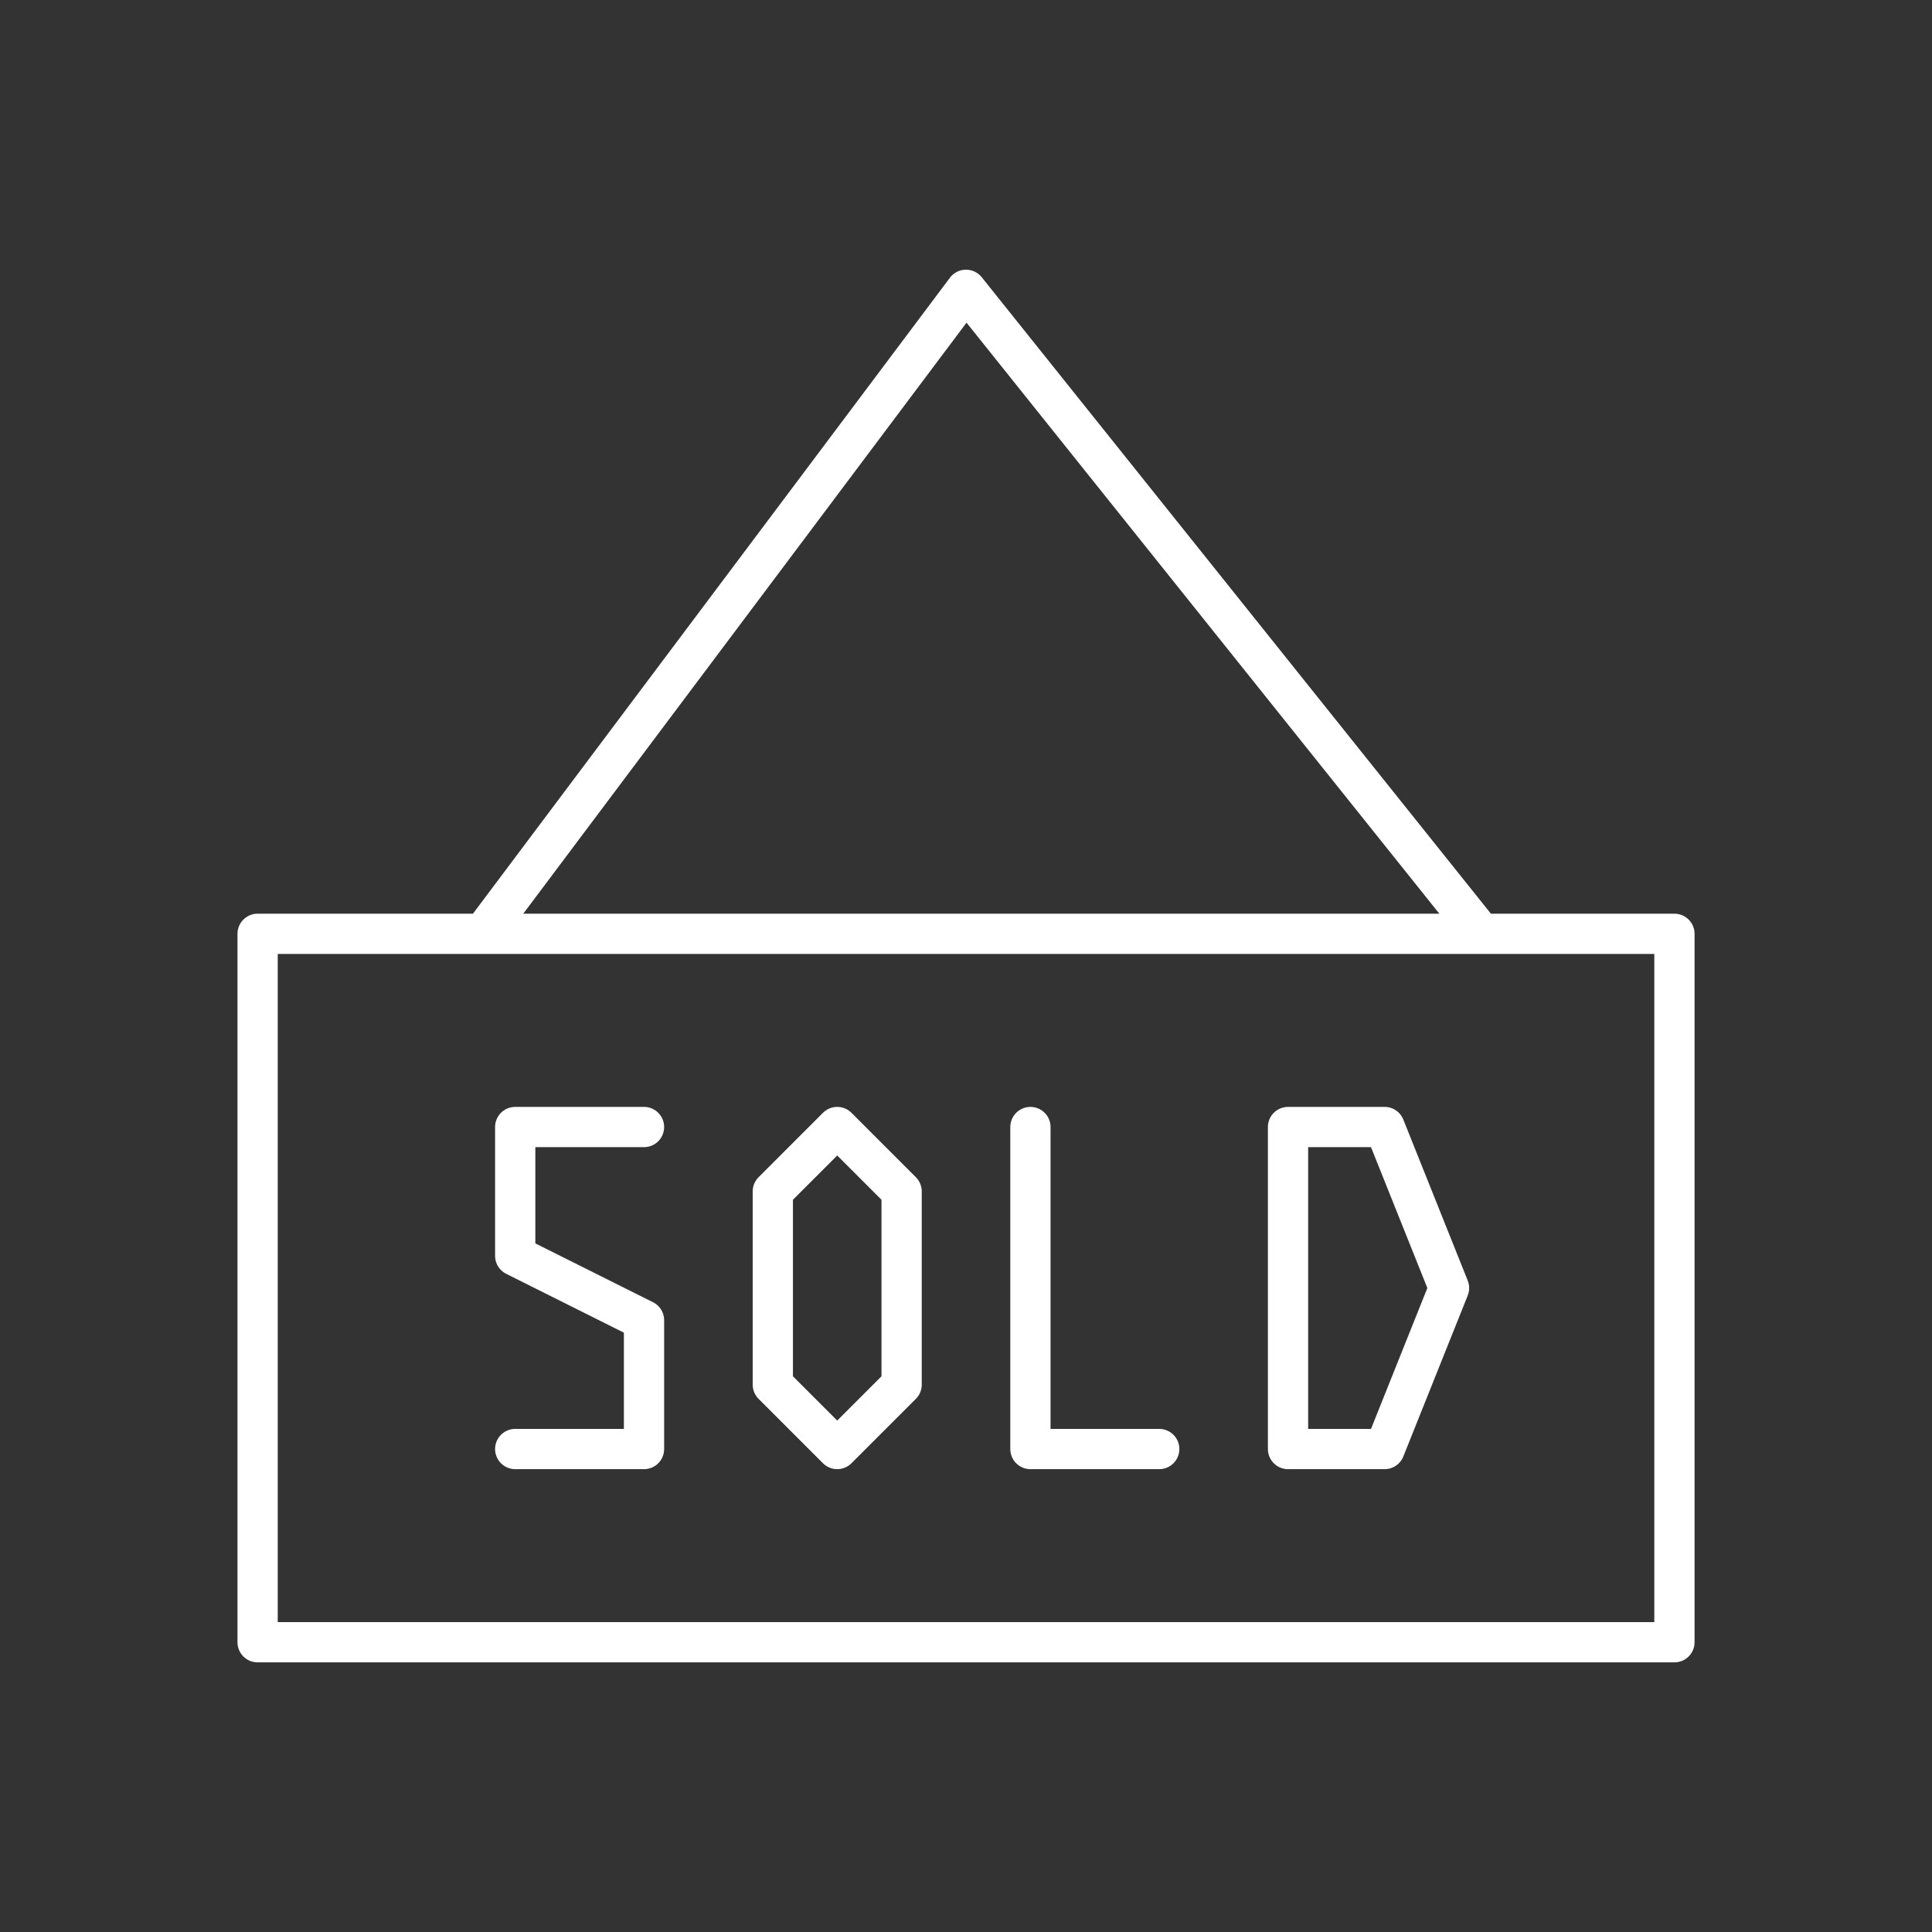 <?xml version="1.0" encoding="utf-8"?>
<!-- Generator: Adobe Illustrator 25.2.1, SVG Export Plug-In . SVG Version: 6.00 Build 0)  -->
<svg version="1.1" id="Layer_1" xmlns="http://www.w3.org/2000/svg" xmlns:xlink="http://www.w3.org/1999/xlink" x="0px" y="0px"
	 viewBox="0 0 400 400" style="enable-background:new 0 0 400 400;" xml:space="preserve">
<rect x="0" y="0" width="400" height="400" fill="#333333" stroke="none"/>
<style type="text/css">
	.st0{fill:none;stroke:#FFFFFF;stroke-width:0.5;stroke-linecap:round;stroke-linejoin:round;stroke-miterlimit:166.667;}
</style>
<g transform="matrix(16.667,0,0,16.667,0,0)">
	<path class="st0" d="M3.2,11.6h17.6v8.8H3.2V11.6z M6,11.6l6-8l6.4,8"/>
	<path class="st0" d="M10.4,14l-0.8,0.8v2.4l0.8,0.8l0.8-0.8v-2.4L10.4,14z M8,14H6.4v1.6L8,16.4V18H6.4 M17.2,18H16v-4h1.2l0.8,2
		L17.2,18z M12.8,14v4h1.6"/>
</g>
</svg>
